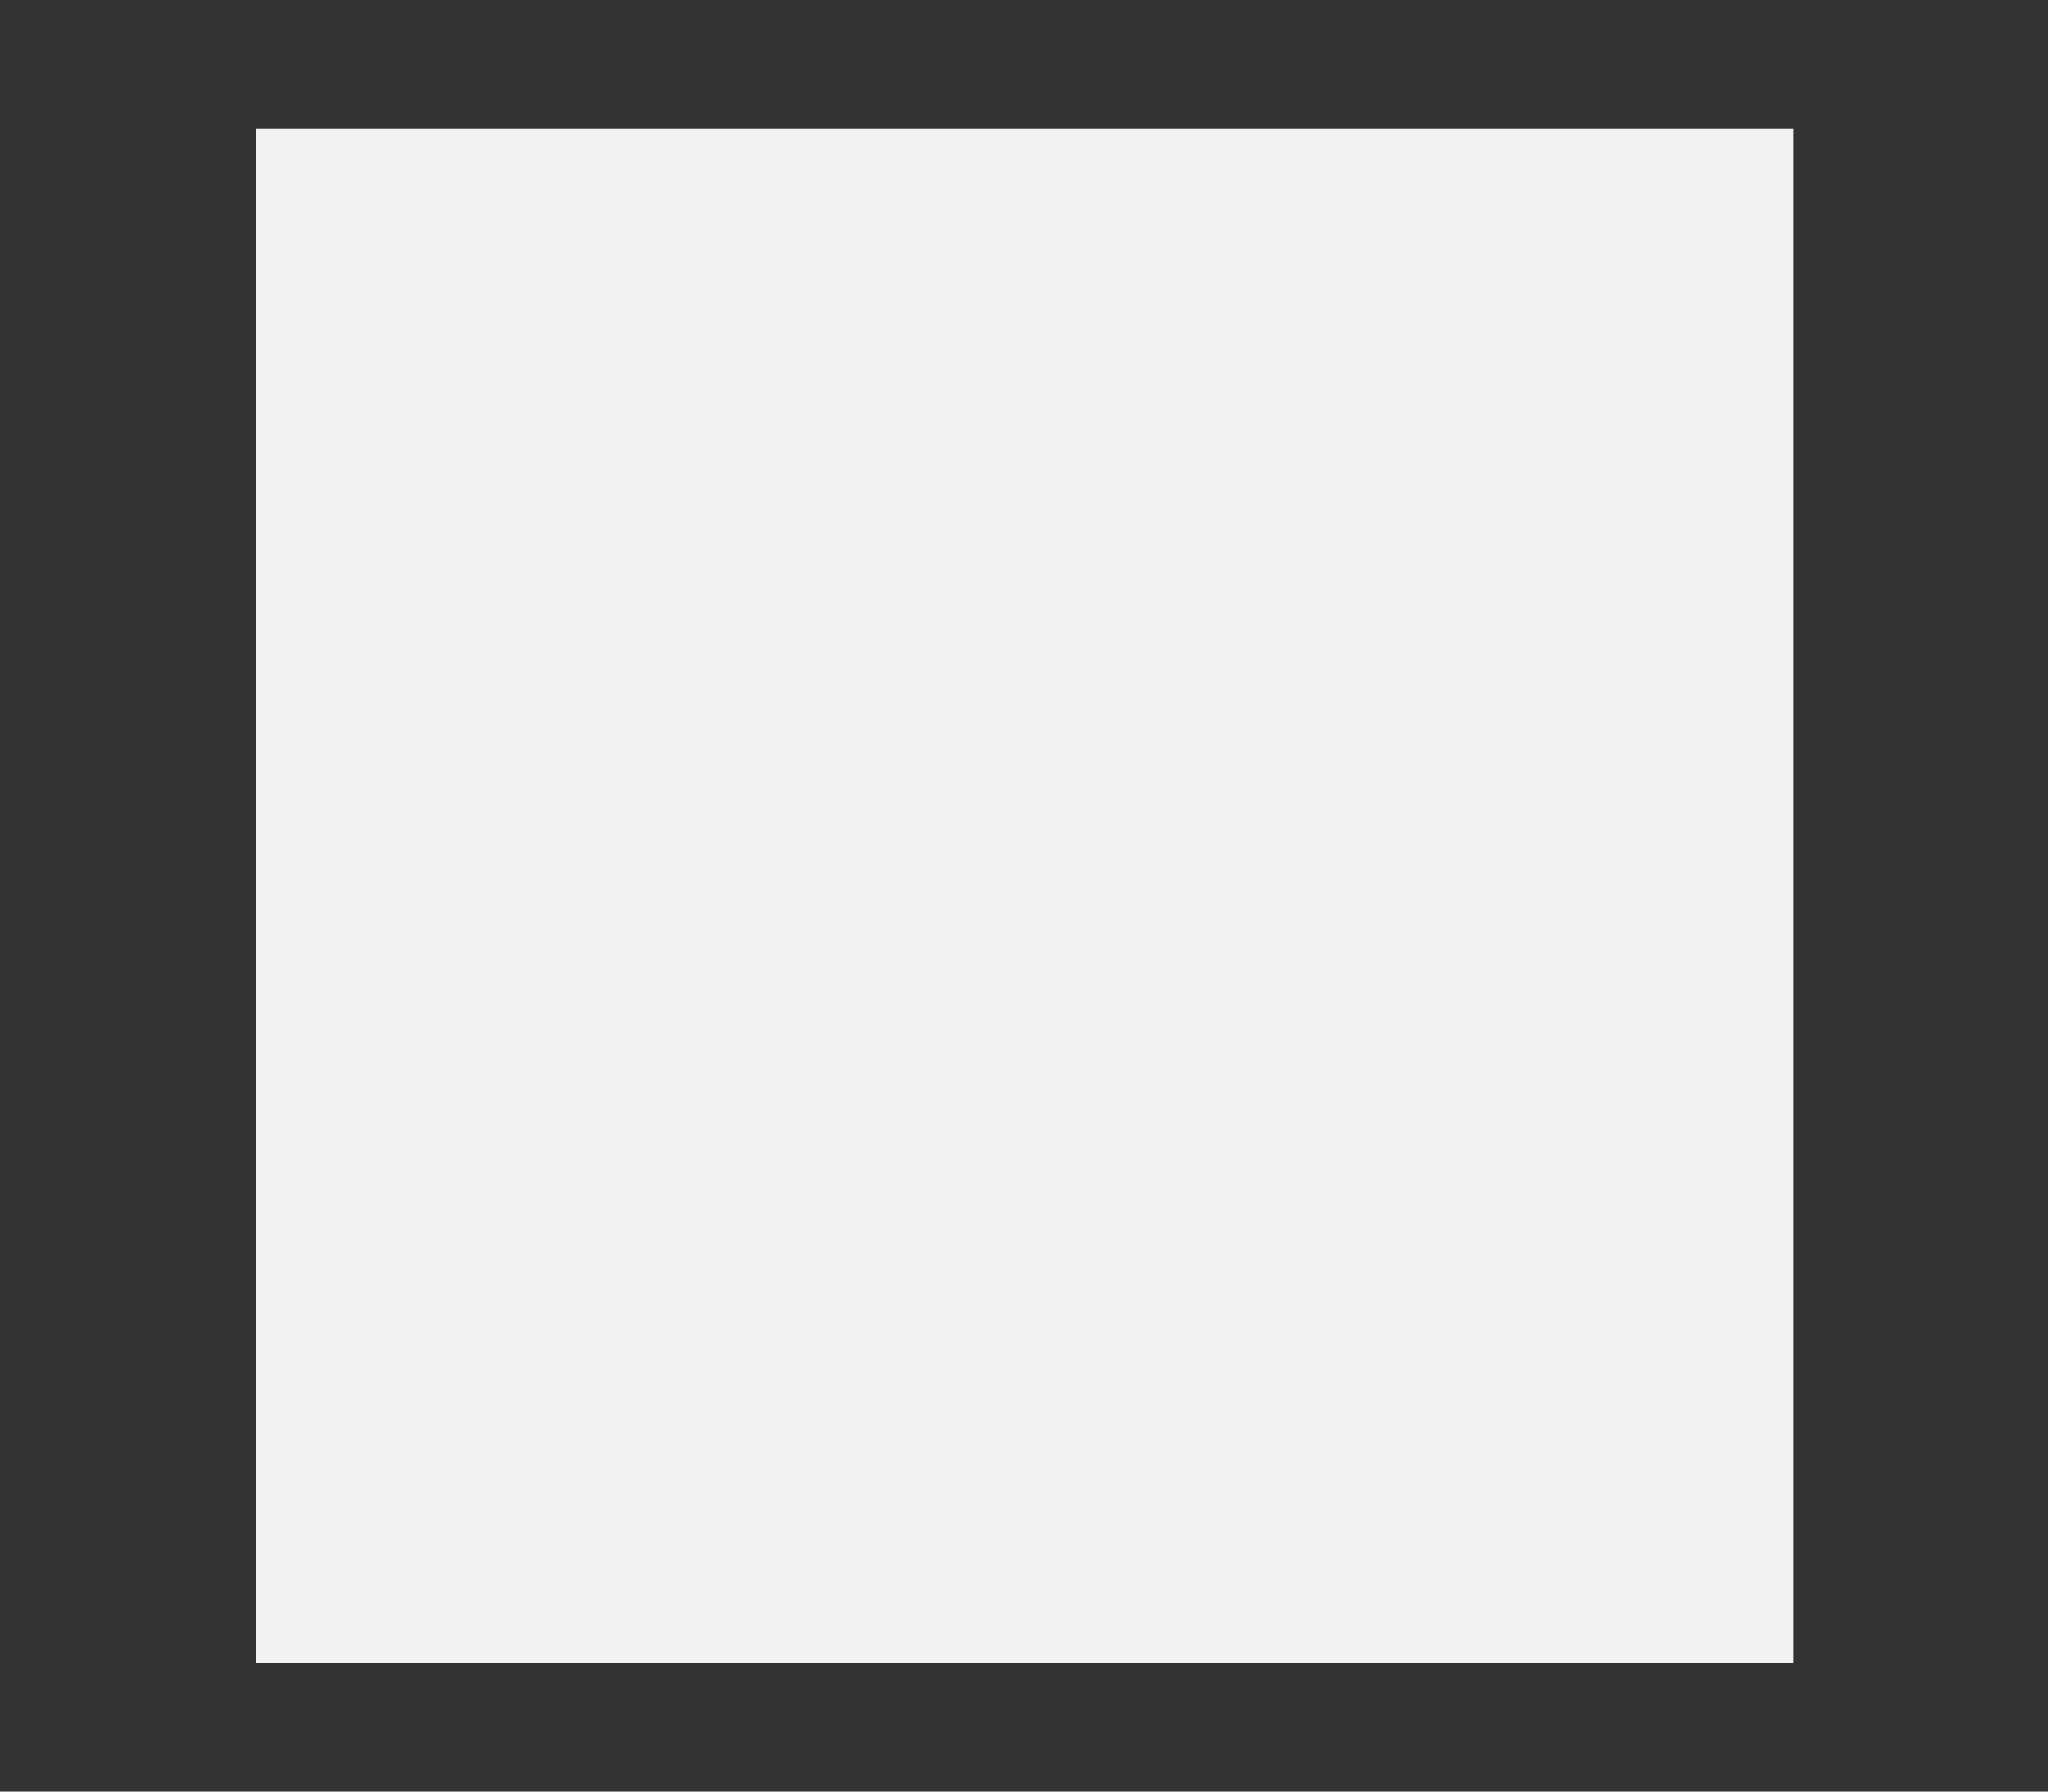 <?xml version="1.0" encoding="UTF-8"?>
<!DOCTYPE svg PUBLIC '-//W3C//DTD SVG 1.0//EN'
          'http://www.w3.org/TR/2001/REC-SVG-20010904/DTD/svg10.dtd'>
<svg color-interpolation="auto" font-family="Dialog" font-size="12" font-weight="400" height="14" stroke="#000" stroke-linecap="square" stroke-miterlimit="10" width="16" xmlns="http://www.w3.org/2000/svg" xmlns:xlink="http://www.w3.org/1999/xlink"
><rect width="100%" height="100%" fill="#333333" stroke="none"/><path d="M1.997 1.003 L14.012 1.003 L14.012 12.992 L1.997 12.992 L1.997 1.003 Z" fill="#f2f2f2" fill-rule="evenodd" stroke="none"
/></svg
>
